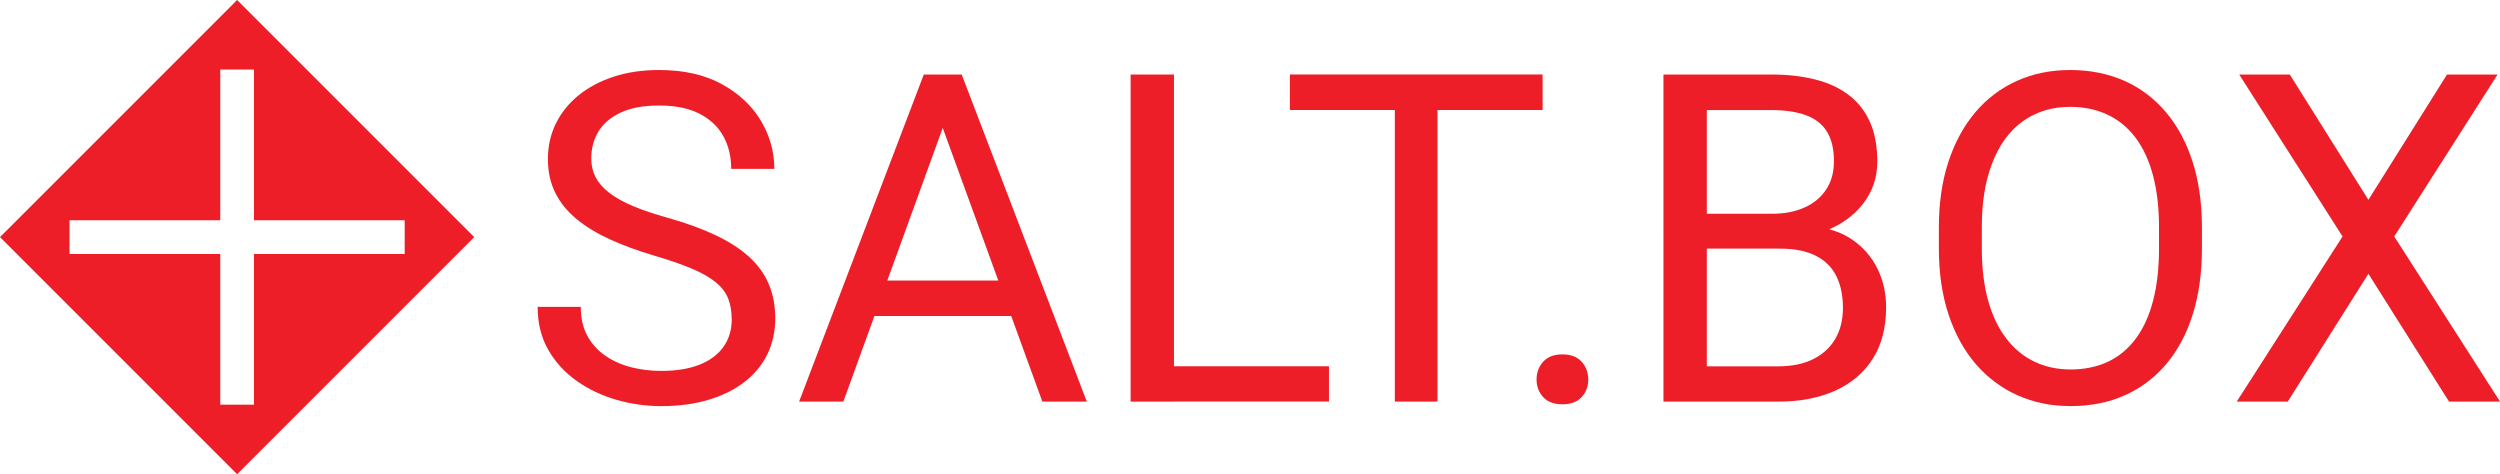 <?xml version="1.0" encoding="UTF-8"?>
<svg id="Layer_1" data-name="Layer 1" xmlns="http://www.w3.org/2000/svg" viewBox="0 0 701.34 133.04">
  <defs>
    <style>
      .cls-1 {
        fill: #ed1e28;
        stroke-width: 0px;
      }
    </style>
  </defs>
  <path class="cls-1" d="m66.52,0L0,66.52l66.52,66.52,66.52-66.52L66.52,0Zm4.73,71.25v42.28h-9.46v-42.28H19.51v-9.46h42.28V19.51h9.46v42.28h42.28v9.46h-42.28Z"/>
  <g>
    <path class="cls-1" d="m205.26,89.46c0-2.14-.33-4.04-.98-5.7-.65-1.66-1.79-3.16-3.4-4.51-1.62-1.35-3.84-2.63-6.68-3.84s-6.42-2.46-10.74-3.72c-4.54-1.34-8.63-2.85-12.29-4.51s-6.78-3.56-9.39-5.7c-2.61-2.14-4.6-4.6-5.99-7.37s-2.08-5.94-2.08-9.52.73-6.87,2.21-9.89c1.47-3.02,3.58-5.66,6.33-7.91,2.75-2.25,6.04-4,9.86-5.26,3.82-1.26,8.09-1.89,12.79-1.89,6.89,0,12.74,1.31,17.55,3.94,4.81,2.63,8.48,6.05,11,10.27s3.78,8.73,3.78,13.52h-12.1c0-3.45-.74-6.5-2.21-9.17-1.47-2.67-3.7-4.77-6.68-6.3-2.98-1.53-6.76-2.3-11.34-2.3-4.33,0-7.9.65-10.71,1.95-2.81,1.3-4.91,3.07-6.27,5.29-1.37,2.23-2.05,4.77-2.05,7.63,0,1.93.41,3.69,1.23,5.26s2.1,3.04,3.84,4.38c1.74,1.34,3.97,2.58,6.68,3.72s5.96,2.23,9.74,3.28c5.21,1.47,9.7,3.11,13.49,4.92s6.9,3.83,9.36,6.08,4.29,4.79,5.48,7.63c1.2,2.84,1.8,6.04,1.8,9.61s-.76,7.12-2.27,10.15-3.68,5.61-6.49,7.75c-2.81,2.14-6.19,3.79-10.11,4.95-3.93,1.16-8.31,1.73-13.14,1.73-4.24,0-8.41-.59-12.51-1.76s-7.81-2.94-11.15-5.29-6.01-5.26-8-8.73c-2-3.47-2.99-7.49-2.99-12.07h12.1c0,3.15.61,5.85,1.83,8.1,1.22,2.25,2.89,4.11,5.01,5.58,2.12,1.47,4.54,2.55,7.25,3.25s5.54,1.04,8.48,1.04c4.24,0,7.84-.59,10.78-1.76,2.94-1.18,5.18-2.86,6.71-5.04,1.53-2.18,2.3-4.77,2.3-7.75Z"/>
    <path class="cls-1" d="m266.96,29.03l-30.37,83.63h-12.41l34.98-91.76h8l-.19,8.13Zm23.88,49.66v9.96h-51.55v-9.96h51.55Zm1.58,33.97l-30.44-83.63-.19-8.13h8l35.1,91.76h-12.48Z"/>
    <path class="cls-1" d="m329.34,20.9v91.76h-12.16V20.9h12.16Zm43.48,81.86v9.89h-45.88v-9.89h45.88Z"/>
    <path class="cls-1" d="m432.76,20.9v9.96h-70.9v-9.96h70.9Zm-29.49,0v91.76h-11.97V20.9h11.97Z"/>
    <path class="cls-1" d="m431.06,106.48c0-1.97.62-3.64,1.86-5.01s3.04-2.05,5.39-2.05,4.15.68,5.39,2.05,1.86,3.04,1.86,5.01-.62,3.57-1.86,4.92-3.04,2.02-5.39,2.02-4.15-.67-5.39-2.02-1.86-2.98-1.86-4.92Z"/>
    <path class="cls-1" d="m499.37,69.74h-23.25l-.13-9.77h21.11c3.49,0,6.53-.59,9.14-1.76s4.63-2.87,6.08-5.07,2.17-4.84,2.17-7.91c0-3.36-.64-6.1-1.92-8.22s-3.23-3.68-5.86-4.66-5.96-1.48-9.99-1.48h-17.9v81.8h-12.16V20.9h30.06c4.71,0,8.91.47,12.6,1.42s6.84,2.42,9.42,4.41,4.55,4.53,5.89,7.59,2.02,6.74,2.02,11.03c0,3.78-.97,7.19-2.9,10.24s-4.61,5.54-8.03,7.47-7.43,3.17-12,3.72l-4.35,2.96Zm-.57,42.92h-27.48l6.87-9.89h20.61c3.87,0,7.15-.67,9.86-2.02s4.78-3.25,6.21-5.7,2.14-5.37,2.14-8.73-.61-6.34-1.83-8.82c-1.22-2.48-3.13-4.39-5.73-5.73s-5.97-2.02-10.08-2.02h-17.33l.13-9.77h23.69l2.58,3.53c4.41.38,8.15,1.63,11.22,3.75s5.41,4.82,7.03,8.1c1.62,3.28,2.43,6.89,2.43,10.84,0,5.71-1.25,10.53-3.75,14.46s-6.02,6.91-10.56,8.95-9.87,3.06-16.01,3.06Z"/>
    <path class="cls-1" d="m617.72,63.88v5.8c0,6.89-.86,13.07-2.58,18.53s-4.2,10.1-7.44,13.93-7.11,6.74-11.63,8.76-9.57,3.02-15.16,3.02-10.39-1.01-14.9-3.02-8.42-4.94-11.72-8.76-5.85-8.47-7.66-13.93-2.71-11.64-2.71-18.53v-5.8c0-6.89.89-13.06,2.68-18.5s4.32-10.08,7.59-13.93,7.17-6.77,11.69-8.79,9.48-3.02,14.9-3.02,10.64,1.01,15.16,3.02,8.4,4.95,11.66,8.79,5.76,8.49,7.5,13.93,2.62,11.61,2.62,18.5Zm-12.04,5.8v-5.92c0-5.46-.56-10.29-1.67-14.49s-2.74-7.73-4.88-10.59-4.76-5.02-7.85-6.49-6.59-2.21-10.49-2.21-7.19.74-10.24,2.21-5.65,3.63-7.81,6.49-3.83,6.39-5.01,10.59-1.76,9.03-1.76,14.49v5.92c0,5.5.59,10.37,1.76,14.59s2.87,7.77,5.07,10.65,4.83,5.05,7.88,6.52,6.46,2.21,10.24,2.21,7.46-.74,10.52-2.21,5.66-3.64,7.78-6.52,3.73-6.43,4.82-10.65,1.64-9.09,1.64-14.59Z"/>
    <path class="cls-1" d="m642.36,20.9l22.06,35.16,22.06-35.16h14.18l-28.99,45.44,29.68,46.32h-14.31l-22.62-35.86-22.62,35.86h-14.31l29.68-46.32-28.99-45.44h14.18Z"/>
  </g>
</svg>